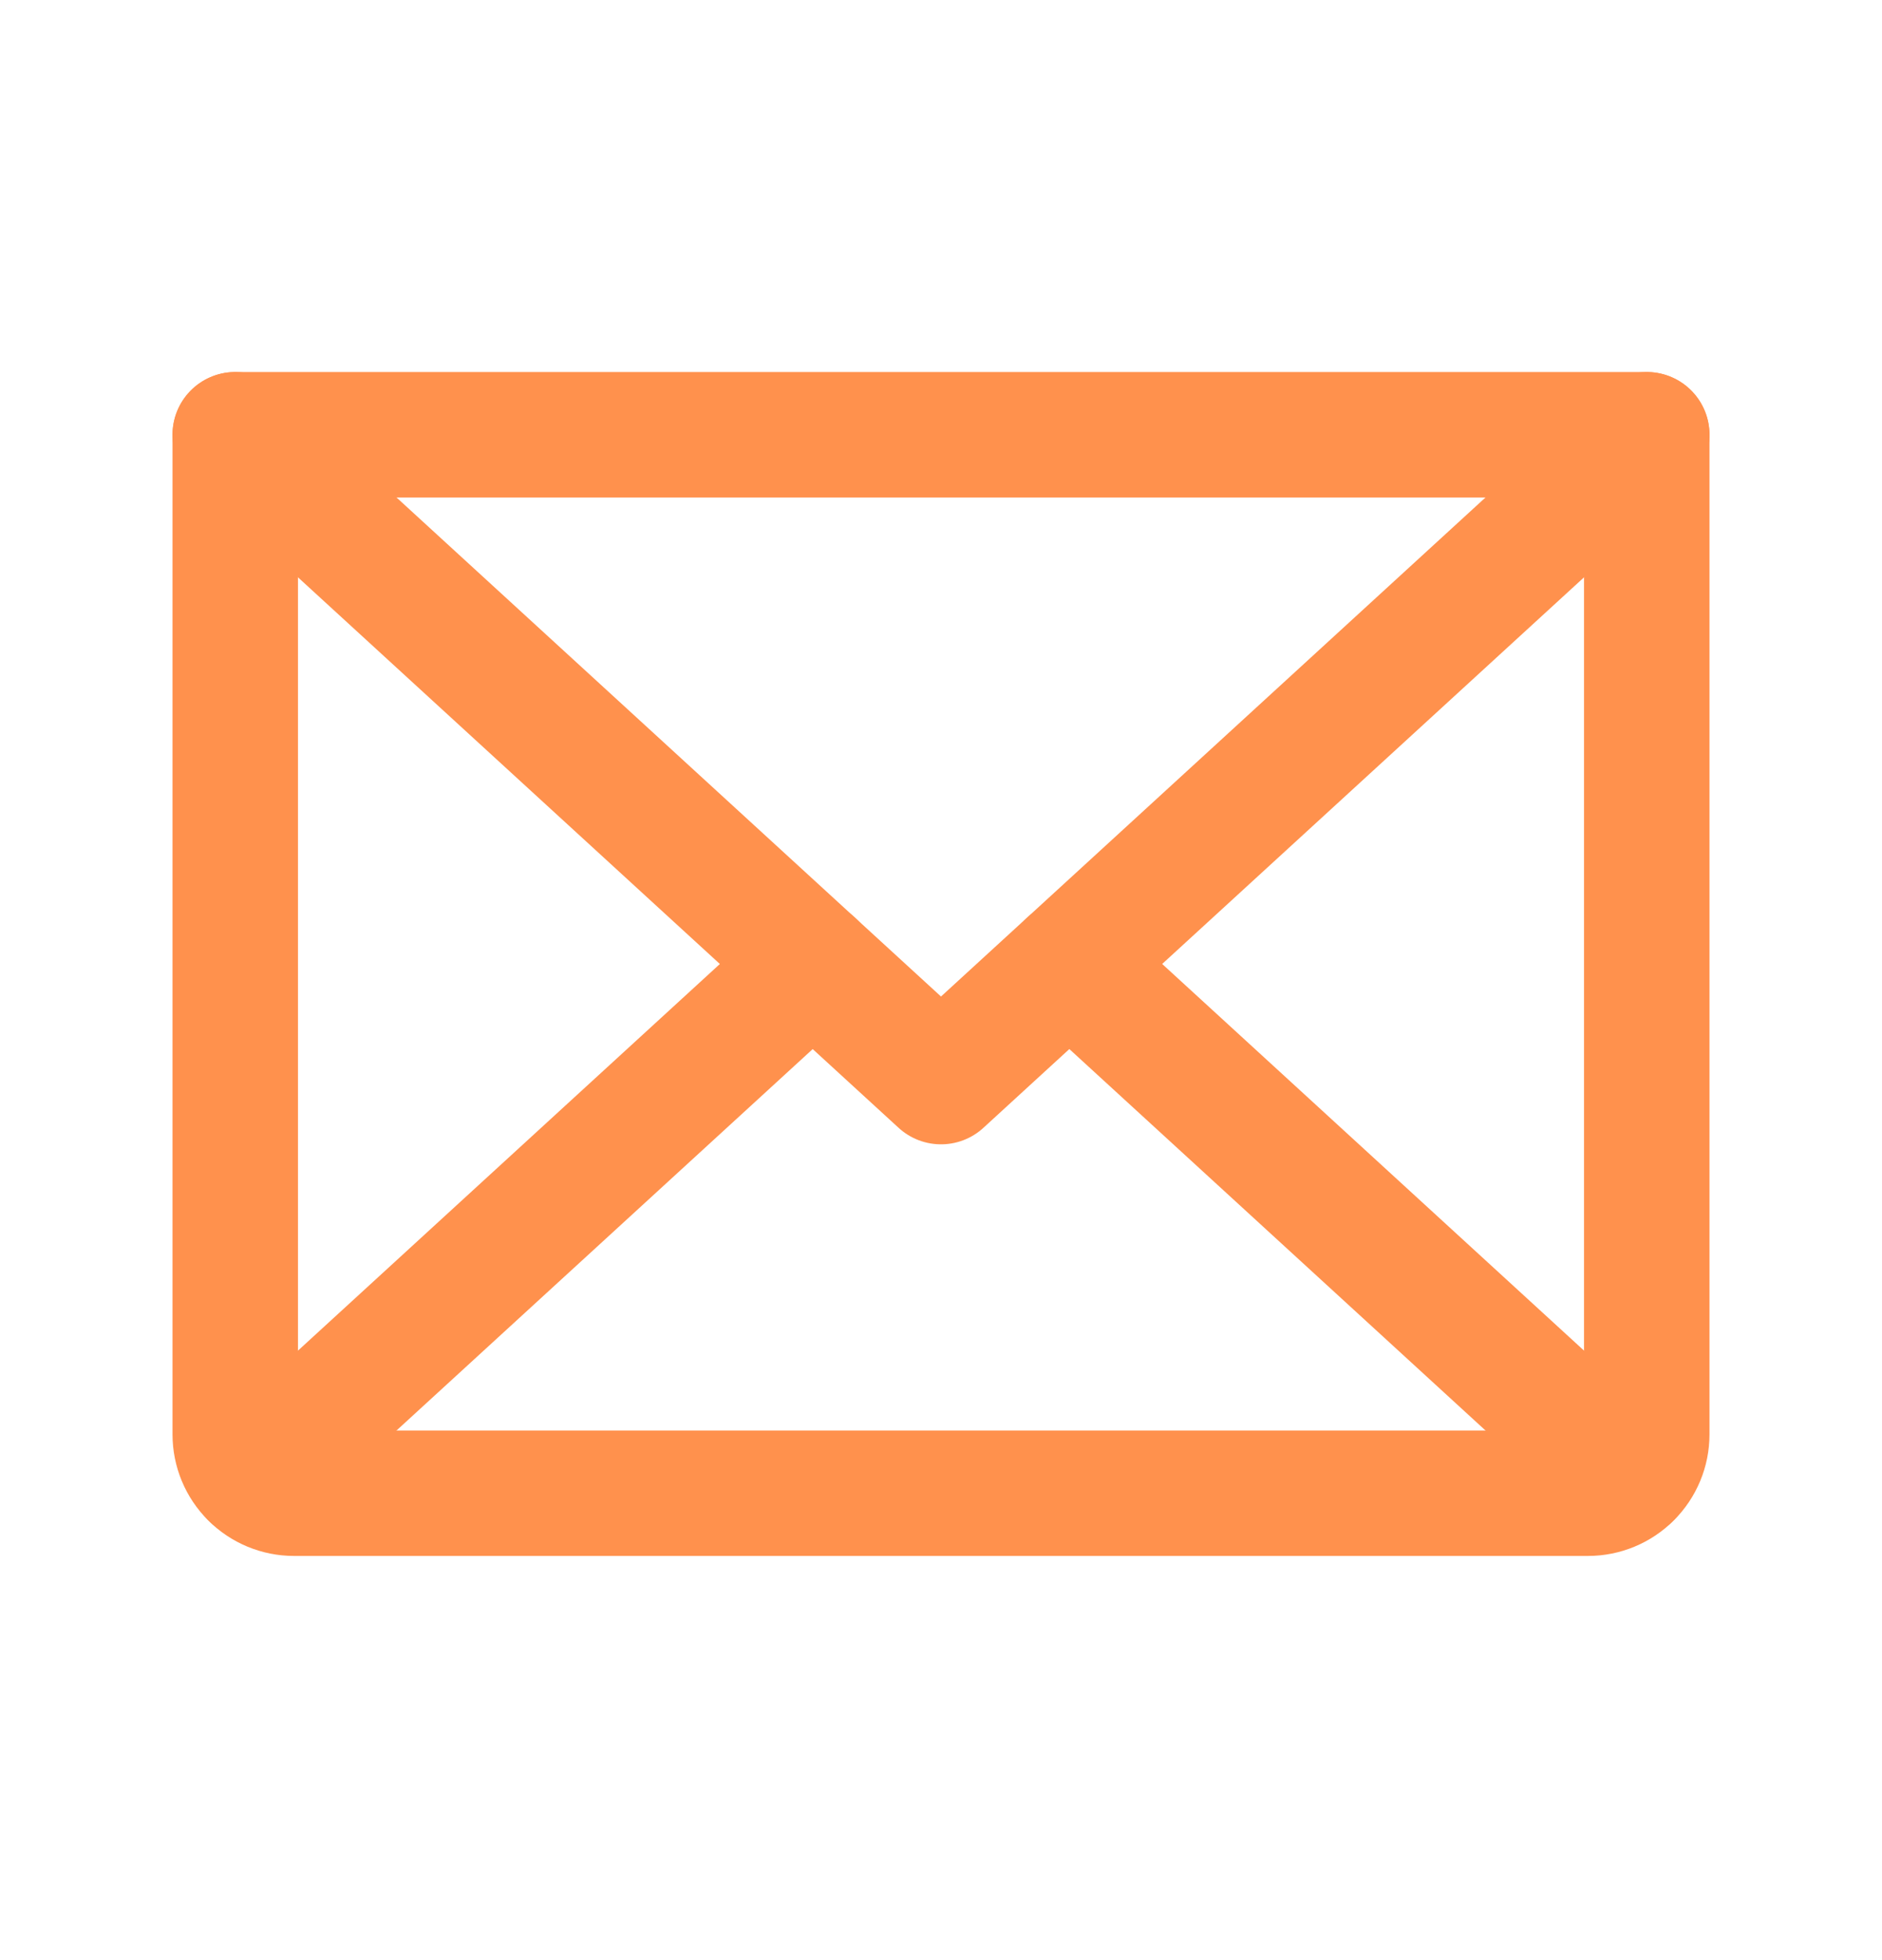 <svg width="24" height="25" viewBox="0 0 24 25" fill="none" xmlns="http://www.w3.org/2000/svg">
<path d="M21 5.545L12 13.795L3 5.545" stroke="#FF914D" stroke-width="1.6" stroke-linecap="round" stroke-linejoin="round"/>
<path d="M3 5.545H21V18.295C21 18.494 20.921 18.685 20.78 18.825C20.64 18.966 20.449 19.045 20.25 19.045H3.75C3.551 19.045 3.36 18.966 3.22 18.825C3.079 18.685 3 18.494 3 18.295V5.545Z" stroke="#FF914D" stroke-width="1.6" stroke-linecap="round" stroke-linejoin="round"/>
<path d="M10.364 12.295L3.231 18.833" stroke="#FF914D" stroke-width="1.6" stroke-linecap="round" stroke-linejoin="round"/>
<path d="M20.769 18.833L13.637 12.295" stroke="#FF914D" stroke-width="1.6" stroke-linecap="round" stroke-linejoin="round"/>
</svg>
